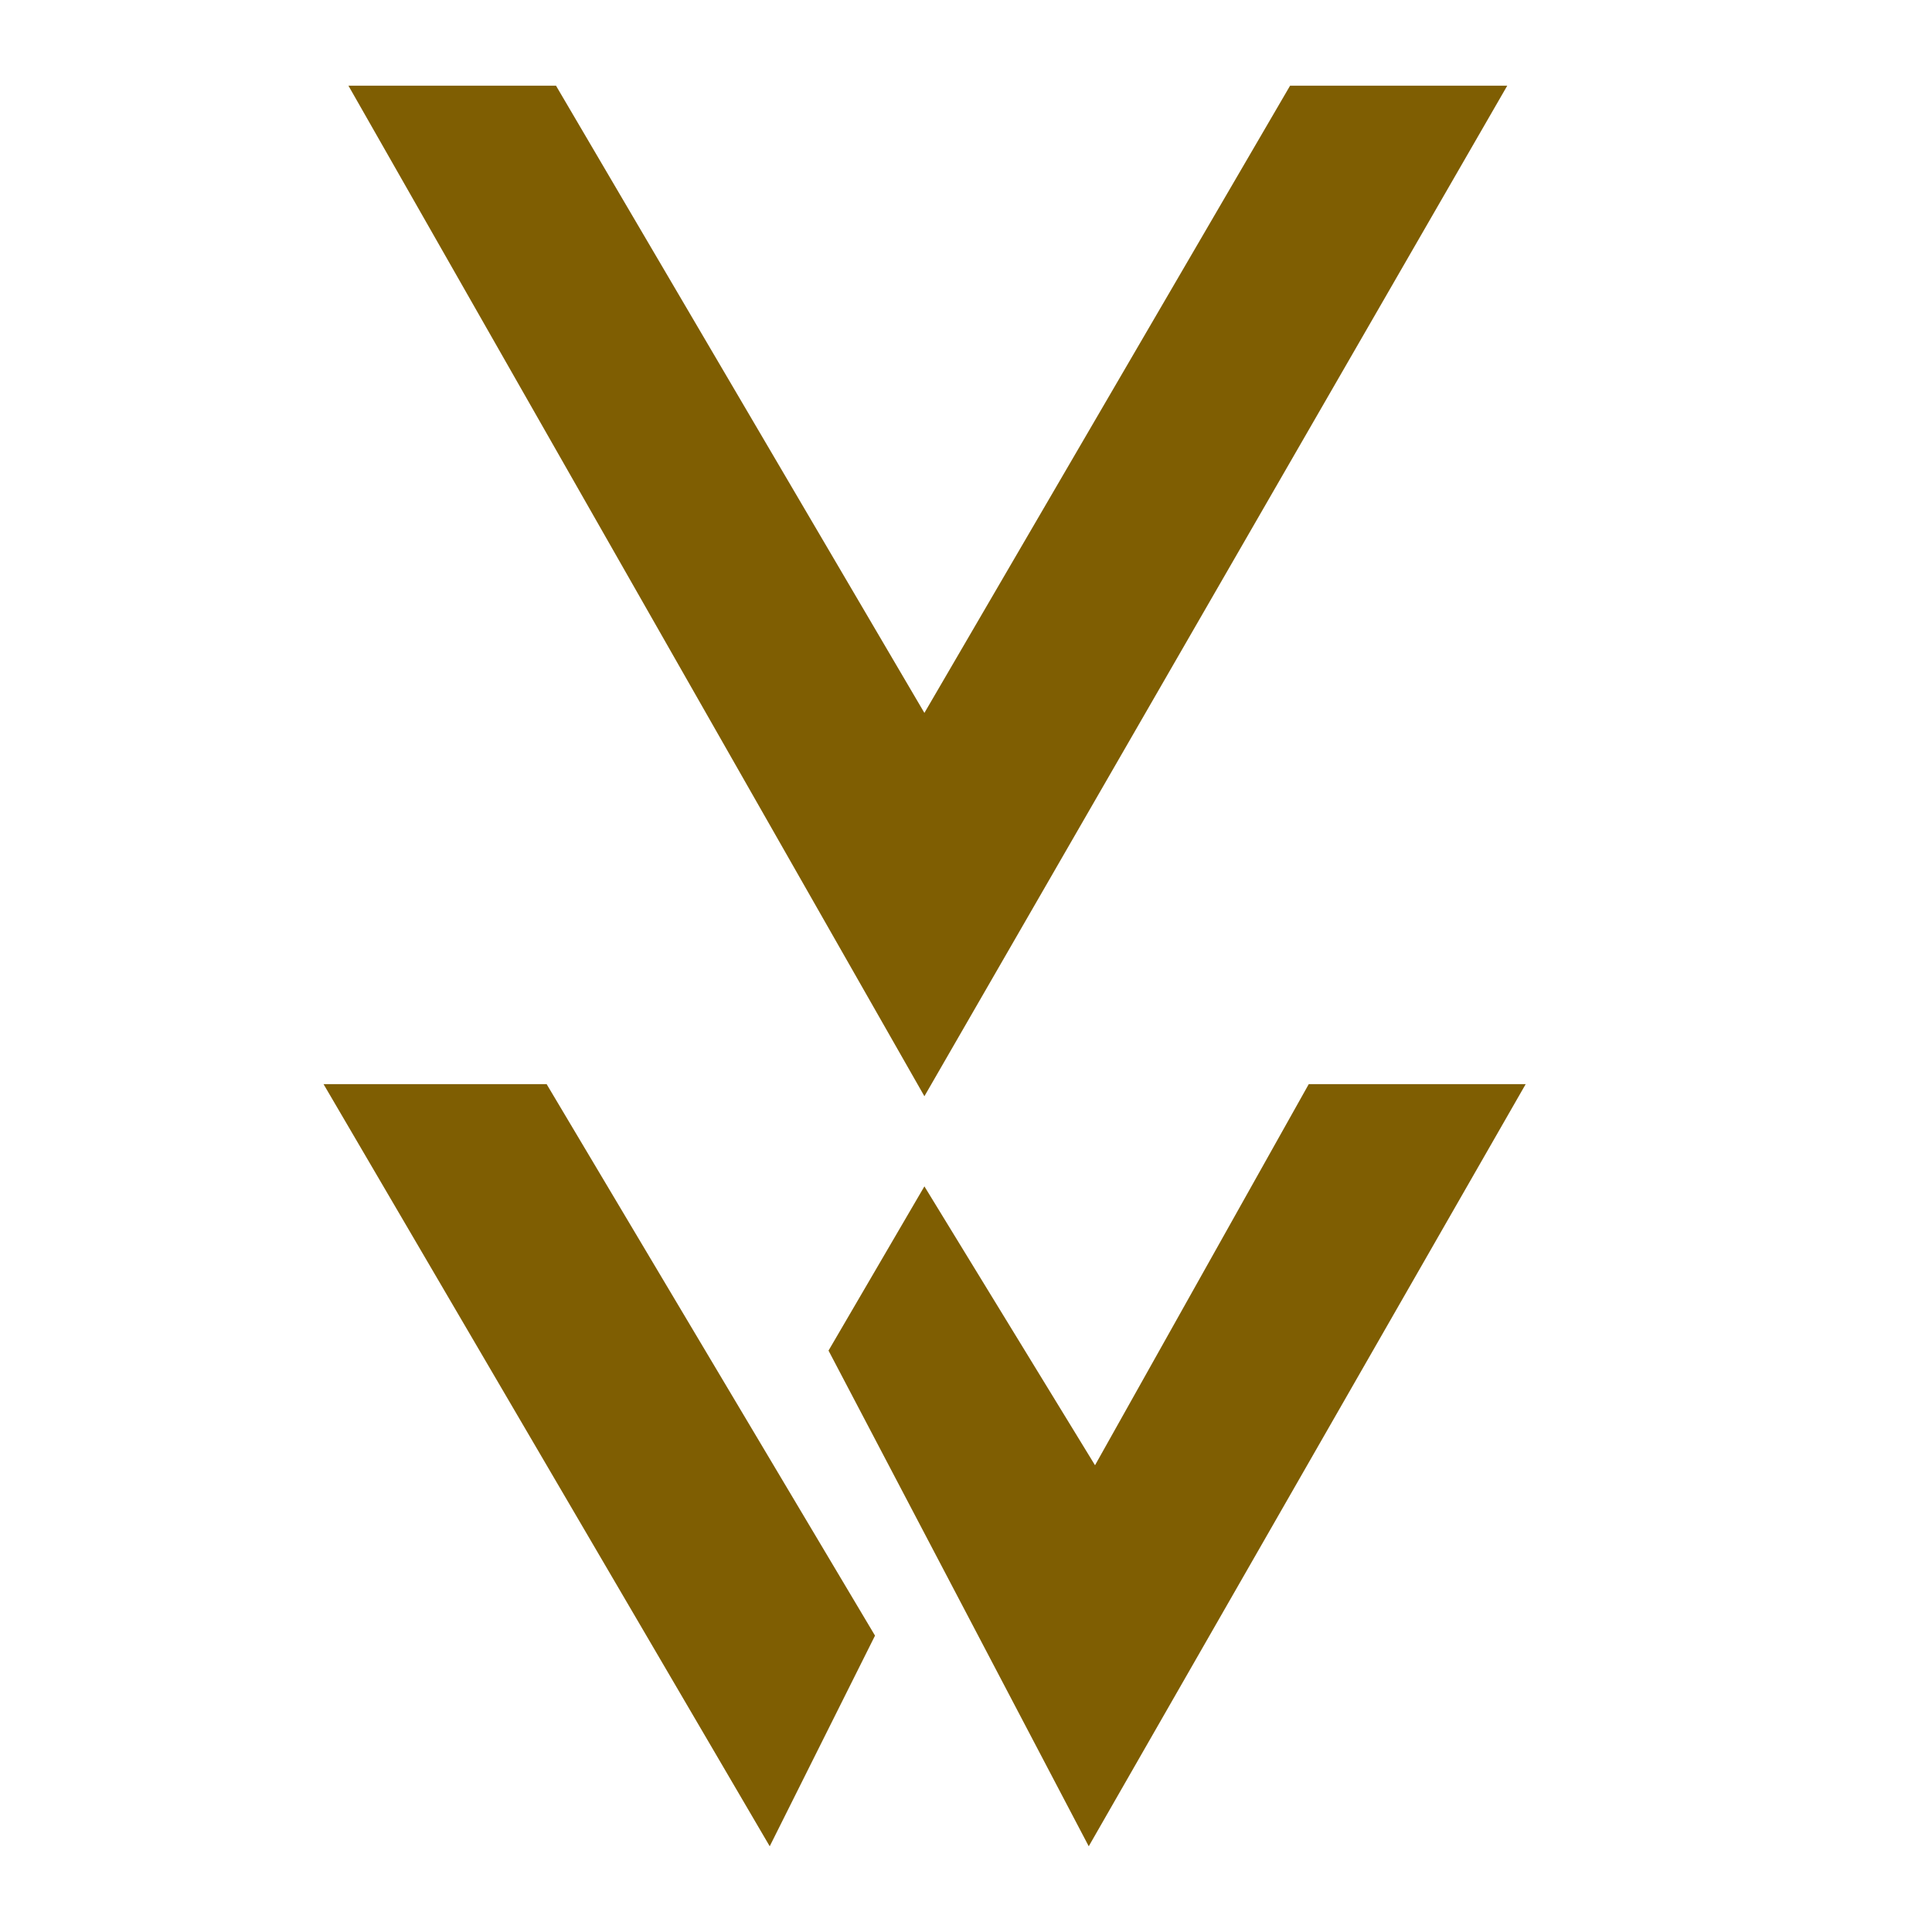 <?xml version="1.0" encoding="utf-8"?>
<!-- Generator: Adobe Illustrator 16.0.0, SVG Export Plug-In . SVG Version: 6.00 Build 0)  -->
<!DOCTYPE svg PUBLIC "-//W3C//DTD SVG 1.1//EN" "http://www.w3.org/Graphics/SVG/1.1/DTD/svg11.dtd">
<svg version="1.1" id="Calque_1" xmlns="http://www.w3.org/2000/svg" xmlns:xlink="http://www.w3.org/1999/xlink" x="0px" y="0px"
	 width="32px" height="32px" viewBox="0 0 32 32" enable-background="new 0 0 32 32" xml:space="preserve">
<polygon fill="#7F5E02" points="12.749,30.58 5.359,17.957 9.054,17.957 14.493,27.091 "/>
<polygon fill="#7F5E02" points="13.723,22.37 18.033,30.58 25.27,17.957 21.677,17.957 18.137,24.269 15.311,19.65 "/>
<polygon fill="#7F5E02" points="24.965,1.419 15.311,18.157 5.771,1.419 9.209,1.419 15.311,11.808 21.368,1.419 "/>
</svg>
